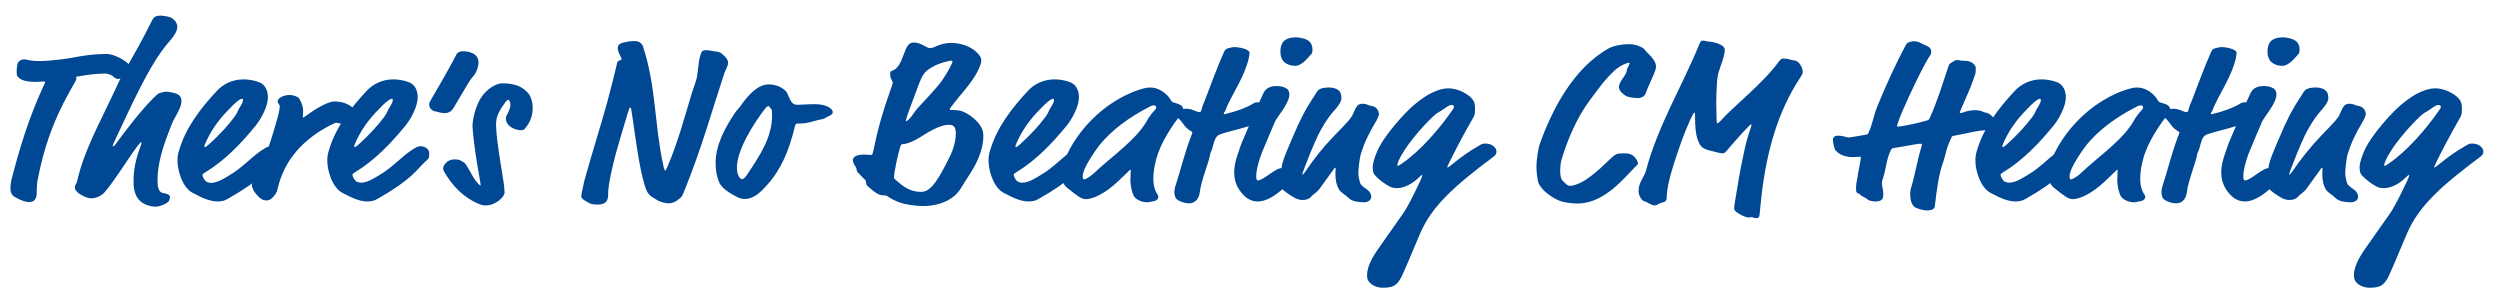 <?xml version="1.0" encoding="utf-8"?>
<!-- Generator: Adobe Illustrator 24.2.0, SVG Export Plug-In . SVG Version: 6.00 Build 0)  -->
<svg version="1.1" id="Layer_1" xmlns="http://www.w3.org/2000/svg" xmlns:xlink="http://www.w3.org/1999/xlink" x="0px" y="0px"
	 viewBox="0 0 1200 147" style="enable-background:new 0 0 1200 147;" xml:space="preserve">
<style type="text/css">
	.st0{fill:#004794;}
</style>
<g>
	<path class="st0" d="M8.5,36.8C8,36.1,8,35.4,8,34.4c0-2,0.3-4.2,0.9-4.7c0.5-0.5,1.2-1.2,2.5-1.2c2.3,0,2,0.8,7.5,0.8
		c5.7,0,13.6-1.2,15.8-1.6c5-1,10.4-1.8,16.3-1.8c4.8,0,11.7,4.6,11.7,6.5c0,2-0.8,3.2-2.3,4.3c-0.7,0.4-2.5,1.2-3.6,1.2
		c-1.3,0-2.1-0.8-2.8-1.5c-0.3-0.3-2.5-1.1-3.1-1.1c-4.8,0-10.1,0.7-14.5,1.6c0.2,0.3,0.3,0.7,0.3,0.9c0,0.5-0.4,0.9-3.8,7.1
		C25.7,57.9,21.1,70.5,18,86.7c-0.3,1.8-0.4,4.1-0.4,6.2c0,2.5-1.2,4.1-3.6,4.1c-1.6,0-4.1-0.8-7-2.5c-1.5-0.9-2-2.5-2-4.1
		c0-1.6,0.3-3.3,0.4-3.7c4.1-16.1,8.7-30.7,15.3-45c0.8-1.6,0.9-2,0.9-2.2c0-0.3-0.2-0.4-0.5-0.4c-0.3,0-1.9,0.2-4.6,0.2
		C13.3,39.2,10.2,38.8,8.5,36.8z"/>
	<path class="st0" d="M50.1,92.4c-1.3,1.5-3.9,2.8-6.2,2.8c-0.7,0-1.2-0.1-1.9-0.3c-3.5-1.2-6.1-3.1-6.1-5c0-1,0.9-1.9,1.1-2.8
		c3.2-14.5,10.7-27.8,17.9-43.2c2.5-5.5,3.3-7,4.2-8.5c5-8.9,8.9-15.5,14.1-26c0.7-1.3,1.8-1.9,3.6-1.9c0.7,0,1.1,0,2.3,0.2
		c2.5,0.4,3.4,0.7,4.8,2.2c0.8,0.9,1.2,2,1.2,3c0,2.5-2.6,5.6-3.3,6.4c-1.8,2-2.3,2.7-4.1,5.1c-7,9.6-13.9,24.5-22.6,43.1
		c-0.8,1.6-1,2.3-1,2.6c0,0.1,0,0.2,0.1,0.2c0.2,0,0.8-0.3,1.3-1.1c5.2-7.2,12.5-16.5,17.8-21.8c1.6-1.6,2.7-2.6,3.2-2.7
		c1.1-0.3,2.4-0.7,3.2-0.7c1.2,0,3.9,0.5,5,1c1.8,0.7,2.4,2.1,2.4,3.5c0,2.2-1.4,5-3.2,8.1c-1.4,2.4-1.6,3.5-2.8,6.5
		c-2.8,7-5.5,15.7-5.5,23c0,3.4,0.3,6.2,2.8,6.6c0.8,0.1,3.2,0.5,3.2,1.9c0,0.5-0.1,0.9-0.5,1.8c-0.5,1.1-4.1,2.8-6.5,2.8
		c-0.7,0-2.7-0.2-4.4-0.9c-5.2-2.1-6.1-6.9-6.1-11.1c0-5.6,0.9-10.4,3.4-17.1c0.3-0.9,0.4-1.2,0.4-1.5c0-0.2-0.1-0.3-0.2-0.3
		c-0.2,0-0.5,0.2-1.8,1.9C60.4,77.7,55,86.8,50.1,92.4z"/>
	<path class="st0" d="M109.2,95.5c-1.5,0.9-3,1.2-4.8,1.2c-3.3,0-6.9-1.4-11.9-4.1c-2.7-1.4-4.7-4.5-5.9-8c-0.9-2.5-1.4-5.2-1.4-7.7
		c0-1.5,0.2-3,0.7-4.5c3.2-11.1,10.4-20.5,18.5-29.1c2.4-2.5,6.7-5.2,12.5-5.2c2.2,0,4.9,0.4,7.3,1.3c3.4,1.2,4.4,4.5,4.4,7.3
		c0,4.4-3.3,10.4-5.8,13.5C115.9,68.7,108,77,98.4,82.8c-1.1,0.7-1.2,0.8-1.2,1.3c0,0.7,1,2.7,2,3.2c0.7,0.3,1.3,0.5,2.1,0.5
		c3.3,0,7.3-2.8,8.7-3.6c6.8-3.9,11.5-9.8,17.1-13c1.1-0.7,2-0.9,2.8-0.9c2.2,0,4.1,1.5,4.1,3.2c0,2.1,0,2.4-0.8,3.2
		c-2.5,2.2-4.4,4.6-7.7,7.7C122.1,87.4,117.5,90.8,109.2,95.5z M116.1,47.4c-0.5,0-2.1,0.9-4.6,3.4c-4.6,4.6-8.8,9.3-12.2,16.4
		c-1.1,2.3-1.2,2.7-1.2,3.1c0,0.2,0.2,0.3,0.3,0.3c0.2,0,0.4,0,1.9-1.3c5.2-4.7,9.1-9,12.3-13.3c1.6-2.2,1.1-2.2,2.4-4.3
		c1.3-2.1,1.6-2.7,1.6-3.7C116.7,47.5,116.4,47.4,116.1,47.4z"/>
	<path class="st0" d="M146.6,55.8c3.5-2.6,10.3-7.1,13.9-7.1c3.5,0,7.2,1.1,9.5,3.7c0.8,0.9,0.9,1.6,0.9,2.3c0,1.3-1.2,5.2-5,5.2
		c-1.2,0-3.5-1-4.6-1c-0.5,0-4.7,2.1-7.8,4.1c-9.1,5.8-17.3,14.6-20.2,27.5c-0.4,2-1.3,3.4-3,4.8c-0.8,0.7-1.6,0.9-2.4,0.9
		c-1.8,0-3-0.8-4.9-3c-1.2-1.3-2.1-3.1-2.1-4.4c0-4.2,4.4-7.6,5.7-11.4c2.4-6.9,4.7-13.8,6.6-20.8c0.7-2.4,1.1-4.9,1.1-5.5
		c0-1-1-1.4-1-2.5c0-1.5,2.7-3,5.7-3c2.4,0,4.4,1.2,4.7,1.8c1.4,2.4,1.8,4.4,1.8,5.9c0,1.8-0.2,2.7-0.2,2.8c0,0.2,0.1,0.3,0.2,0.3
		C145.7,56.4,146,56.2,146.6,55.8z"/>
	<path class="st0" d="M181.1,95.5c-1.5,0.9-3,1.2-4.8,1.2c-3.3,0-6.9-1.4-11.9-4.1c-2.7-1.4-4.7-4.5-5.9-8c-0.9-2.5-1.4-5.2-1.4-7.7
		c0-1.5,0.2-3,0.7-4.5c3.2-11.1,10.4-20.5,18.5-29.1c2.4-2.5,6.7-5.2,12.5-5.2c2.2,0,4.9,0.4,7.3,1.3c3.4,1.2,4.4,4.5,4.4,7.3
		c0,4.4-3.3,10.4-5.8,13.5c-6.8,8.3-14.7,16.7-24.3,22.5c-1.1,0.7-1.2,0.8-1.2,1.3c0,0.7,1,2.7,2,3.2c0.7,0.3,1.3,0.5,2.1,0.5
		c3.3,0,7.3-2.8,8.7-3.6c6.8-3.9,11.5-9.8,17.1-13c1.1-0.7,2-0.9,2.8-0.9c2.2,0,4.1,1.5,4.1,3.2c0,2.1,0,2.4-0.8,3.2
		c-2.5,2.2-4.4,4.6-7.7,7.7C194,87.4,189.4,90.8,181.1,95.5z M188,47.4c-0.5,0-2.1,0.9-4.6,3.4c-4.6,4.6-8.8,9.3-12.2,16.4
		c-1.1,2.3-1.2,2.7-1.2,3.1c0,0.2,0.2,0.3,0.3,0.3c0.2,0,0.4,0,1.9-1.3c5.2-4.7,9.1-9,12.3-13.3c1.6-2.2,1.1-2.2,2.4-4.3
		c1.3-2.1,1.6-2.7,1.6-3.7C188.6,47.5,188.3,47.4,188,47.4z"/>
	<path class="st0" d="M213.4,36.6c3-5.3,5-9.1,5.4-9.9c0.5-1.3,1.5-2.1,3.7-2.1c0.5,0,7.2,0.1,7.2,5.4c0,2.3-1.4,5.3-1.9,5.8
		c-1.3,1.5-2.6,3.3-3.7,5.2L217.6,52c-0.9,1.4-2.2,2.3-4.3,2.3c-1.5,0-3.5-0.7-4.2-0.8c-2.3-0.3-3.1-2.3-3.1-3.2
		c0-0.8,0.1-1.1,0.8-2.3L213.4,36.6z"/>
	<path class="st0" d="M239.7,53.5c-1.1,2-1.6,3.8-1.6,6.4c0,3.1,0.7,9.2,2.2,18.7c1,6.1,1.9,11.2,1.9,13.8c0,2-4.1,6.2-9.1,6.2
		c-1,0-1.9-0.1-3.2-0.7c-7.7-3.2-12.9-9-16.4-15c-0.4-0.8-0.8-1.4-0.8-2c0-1.4,1.8-4.4,5.4-4.4c1.1,0,2,0.1,2.7,0.4
		c1.6,0.8,2.3,1.3,2.6,1.8c1.8,2.4,3.3,6.2,5.7,9c0.8,0.9,1.2,1.3,1.4,1.3c0.2,0,0.2-0.1,0.2-0.3c0-0.4-0.1-1.1-1.4-8.4
		c-1.4-7.8-2.5-18.1-2.5-19.7c0-3,1.3-9.2,3.9-13.4c3.1-4.9,7.7-7.2,10.4-7.2c6.8,0,9.9,2,12.3,4.6c1.8,1.9,2.3,5.3,2.3,7.3
		c0,3.1-0.9,6.2-3.2,9.2c-1,1.3-1.3,1.4-2.4,1.4c-2.1,0-4.2-0.9-5.4-1.9c-1.3-1.1-1.9-2.5-1.9-3.6c0-0.5,0.1-1.1,0.3-1.4
		c0.5-1,1.9-3.4,1.9-5.3c0-0.7-0.1-1.2-0.3-1.6c-0.2-0.4-0.4-0.8-0.8-0.8c-0.2,0-0.5,0.2-1.2,1C241.7,50.3,240.6,51.8,239.7,53.5z"
		/>
	<path class="st0" d="M320.9,97.6c-1.3,0-3.6-0.5-5.2-1.4c-4.4-2.5-4.9-3.1-6.2-7.1c-2.7-8.4-4.6-24.1-6.1-34.1
		c-0.4-2.8-0.5-3.4-0.9-3.4c-0.3,0-0.4,0.1-1.4,3.4c-5.5,18.3-6.2,21-7.7,27.8c-1,4.6-1.5,8-1.5,10.4c0,2.2-0.3,5-5,5
		c-0.8,0-1.5,0-2.5-0.2c-1.6-0.3-1.9-0.8-3.1-1.4c-1-0.5-2.3-1.4-2.3-2.4c0-0.5,0.8-4.6,1.5-7.5c3.1-11.3,8.9-29.9,10.3-35.3
		l0.8-2.8c0.5-1.9,4.2-16.1,4.6-18.3c0.3-1.6,2.2-1.2,2.2-2c0-0.4-1.9-3.4-1.9-5.1c0-1,0.4-1.9,1.6-2.4c0.8-0.3,3.7-1.1,6.1-1.1
		c1.3,0,2.6,0.2,3.4,1c0.4,0.4,0.8,0.9,1,1.5c6.4,19.2,5.5,38,9.8,57.2c0.4,2,0.7,2.5,0.9,2.5c0.2,0,0.5-0.5,1.4-2.6
		c4.7-11.2,7.9-23,11.5-35c0.8-2.5,1.4-3.8,2-5.9c1-3.8,0.8-7.8,1.9-11.6c0.7-2.2,1-2.7,2.8-2.7c0.8,0,1.9,0.1,3.2,0.4
		c1.9,0.4,3.1,0.2,4.3,1.2c2.2,1.8,3.1,3.1,3.1,4.5c0,1.1-0.9,2.8-1.2,3.5c-0.4,0.9-0.7,1.5-1.5,4.2c-4.9,14.7-9.5,31.8-18.3,53.7
		c-0.4,1.1-1,2.4-1.6,3.1C324.8,96.6,323,97.6,320.9,97.6z"/>
	<path class="st0" d="M383.1,50.3c1.6,0,4.1-0.3,8.1-0.3c5.2,0,8.5,2,8.5,3.8c0,1.1-0.9,1.5-2,2c-1.5,0.5-1.3,1.1-3,1.4
		c-2.7,0.4-5,1.4-8,1.9c-1.5,0.2-3,0.2-4.1,0.2c-0.4,0-0.8,0.3-1,1.2c-2.8,11.6-6.6,20.8-13.4,28.3c-2.6,2.8-6,6.7-10.7,6.7
		c-1.2,0-2.5-0.3-3.6-0.9c-4.3-2.1-7.8-4.7-8.8-7.3c-1.2-3.1-1.6-6-1.6-9c0-8.9,4.6-17.1,9.4-24.3c0.8-1.2,1.9-2.1,2.6-3.2
		c3.3-4.7,8-10.3,13.5-10.3c2.3,0,5.2,0.7,7.5,2.6c1,0.9,1.3,1.3,1.6,2.2C379.9,49.5,380.5,50.3,383.1,50.3z M367.2,52.2
		c-5.4,7-13.5,19.7-13.5,28.3c0,0.5,0.1,2,0.5,3.2c0.3,0.9,1.2,2.3,1.8,2.3c0.7,0,1.4-0.3,2.7-2.3c5.9-8.9,11.9-17.6,11.9-28.3
		c0-1.2,0-2.7-0.4-3.1c-0.5-0.4-0.8-0.8-0.9-1.1c-0.1-0.2-0.2-0.3-0.3-0.3C368.7,50.9,368,51,367.2,52.2z"/>
	<path class="st0" d="M462,53.5c4.2,1.6,7.8,5.2,9.1,7.8c0.7,1.3,0.9,2.5,0.9,4.1c0,4.1-1.3,8.7-3.9,13.8c-1.2,2.4-4.5,7.2-6.9,11.2
		c-3.2,5.3-9.9,8.5-18.3,8.5c-3.4,0-8.4-0.7-11.3-1.8c-5.2-2-5.5-3.3-6.8-3.3c-3,0-3.9-0.7-8.1-4.2c-1.3-1.1-0.8-2.4-1.3-3.1
		c-1.1-1.2-4.2-3.9-4.2-4.8c0-1.9-1.8-2.6-1.8-4.9c0-1.8,2.4-2.6,5.4-2.6c1.9,0,2.8,0.2,3.1,0.2c0.5,0,0.9-0.1,1.2-1.6
		c2.4-11.5,4.7-19.5,8.4-29.8c0.9-2.4,1-2.8,1-3.2c0-0.2,0-0.5-0.4-1.3c-0.7-1.2-0.8-1.6-0.8-3.4c0-0.7,0.3-0.9,1.1-1.2
		c2.8-1.2,3.7-3.4,5.5-8c1.3-3.5,2.1-5.5,4.8-5.5c3.4,0,6.1,2.7,7.7,2.7c0.7,0,1.4-0.2,2.1-0.5c2.1-1,4.8-2,7.9-2
		c4.3,0,8.8,1.3,12.1,4.2c2,1.8,2.5,3.1,2.5,4.1c0,0.4,0,0.9-0.2,1.6C468.4,38.1,462,44,457,50.7c-0.9,1.2-1.1,1.4-1.1,1.8
		s0.8,0.3,1.1,0.3C457.5,52.8,460.3,52.8,462,53.5z M442.1,65.6c-3.1,2-6.8,3.6-9,3.6c-0.4,0-0.7,0.3-1,1.3c-1.2,3.7-3,12.8-3,14.5
		c0,0.3,0,0.7,0.9,1.4c3.9,3.5,7.1,5.7,12.2,5.7c4.9,0,8.5-6.5,13.9-17.3c1.2-2.4,2.7-6.8,2.7-10.6c0-3.5-1.1-4.3-3.5-4.3
		C450.9,59.9,444.8,63.9,442.1,65.6z M440.4,52c3.3-3.6,9.4-10,11.6-13.1c3.4-4.9,5.2-8.8,5.2-9.3c0-0.3-0.1-0.5-0.7-0.5
		c-0.3,0-5.4,0.9-9.2,3.2c-2.2,1.3-3.1,2.1-4.1,3.5c-0.5,0.8-1.2,2.2-2,4.2l-4.1,11c-1.5,3.9-2.3,6.7-2.3,6.9c0,0.2,0.1,0.3,0.2,0.3
		c0.3,0,2.1-1.6,2.5-2.3C438.4,54.7,439.3,53.2,440.4,52z"/>
	<path class="st0" d="M498.5,95.5c-1.5,0.9-3,1.2-4.8,1.2c-3.3,0-6.9-1.4-11.9-4.1c-2.7-1.4-4.7-4.5-5.9-8c-0.9-2.5-1.4-5.2-1.4-7.7
		c0-1.5,0.2-3,0.7-4.5c3.2-11.1,10.4-20.5,18.5-29.1c2.4-2.5,6.7-5.2,12.5-5.2c2.2,0,4.9,0.4,7.3,1.3c3.4,1.2,4.4,4.5,4.4,7.3
		c0,4.4-3.3,10.4-5.8,13.5c-6.8,8.3-14.7,16.7-24.3,22.5c-1.1,0.7-1.2,0.8-1.2,1.3c0,0.7,1,2.7,2,3.2c0.7,0.3,1.3,0.5,2.1,0.5
		c3.3,0,7.3-2.8,8.7-3.6c6.8-3.9,11.5-9.8,17.1-13c1.1-0.7,2-0.9,2.8-0.9c2.2,0,4.1,1.5,4.1,3.2c0,2.1,0,2.4-0.8,3.2
		c-2.5,2.2-4.4,4.6-7.7,7.7C511.4,87.4,506.8,90.8,498.5,95.5z M505.4,47.4c-0.5,0-2.1,0.9-4.6,3.4c-4.6,4.6-8.8,9.3-12.2,16.4
		c-1.1,2.3-1.2,2.7-1.2,3.1c0,0.2,0.2,0.3,0.3,0.3c0.2,0,0.4,0,1.9-1.3c5.2-4.7,9.1-9,12.3-13.3c1.6-2.2,1.1-2.2,2.4-4.3
		c1.3-2.1,1.6-2.7,1.6-3.7C505.9,47.5,505.7,47.4,505.4,47.4z"/>
	<path class="st0" d="M541.4,82.5l-4.6,4.4c-6.9,6.6-12.8,8.7-15.5,8.7c-1,0-2.1-0.3-3.6-1.3c-1.2-0.8-2.8-2-5.4-4.1
		c-1.9-1.5-2.8-3.8-2.8-6.4c0-6.5,7.1-21.9,22.2-32.9c5.4-3.8,11-6.8,17.4-8.5c1.2-0.3,2-0.4,3-0.4c3.1,0,5.9,1.5,8.1,3.7
		c0.8,0.8,1.4,1.6,1.9,2.5c0.2,0.4,0.5,0.9,1.9,1.2c2.6,0.7,3.9,1.5,3.9,3c0,0.4-0.1,1.1-0.4,1.5c-4.8,6.4-10.4,14.4-12.5,22.5
		c-0.7,2.6-1.4,5.9-1.4,9.2c0,2.7,0.4,5.5,2.1,7.9c0.2,0.3,0.3,0.9,0.3,1.1c0,1-1,1.9-3,2.1c-0.9,0.1-1.2,0.4-2.4,0.4
		c-2.5,0-5.5-1.3-6.4-3.1c-1.5-3.2-1.6-6.7-1.6-7.6c0-3.2,0.2-4.3,0.2-4.6c0-0.2,0-0.3-0.2-0.3S542.2,81.7,541.4,82.5z M551.7,51.3
		c-10,5.1-18,11.1-24,18.4c-0.7,1-8,10.6-8,14.9c0,0.8,0.1,1.5,0.7,1.5c0.4,0,2.3-0.8,4.3-2.6c9.2-8.8,21.1-16.4,26.5-26.7
		c0.8-1.3,1.9-2.7,3.1-3.9c0.4-0.4,0.7-1,0.7-1.3c0-0.5-0.3-1-1-1C553.4,50.5,552.5,50.8,551.7,51.3z"/>
	<path class="st0" d="M587.4,54.6c0,0.1,0.1,0.2,0.2,0.2c0.2,0,0.7-0.1,1.1-0.2c4.6-1.1,9.9-3,13-5c0.7-0.4,1.1-0.5,2-0.5
		c2.5,0,7.1,1.8,7.1,3.8c0,1.8-1.5,3.4-3.8,4.4c-3,1.2-3,1.5-4.9,2.3c-5,2-11.4,3.1-16.5,4.9c-1.9,0.7-2.5,2.2-3.5,6
		c-0.4,1.9-1.1,2.5-1.3,3.8c-0.5,3.5-4.3,12.5-4.9,17.9c-0.2,1.9-1.3,5.4-5.2,5.4c-1.9,0-4.1-0.8-5.4-1.6c-1.3-0.9-1.6-2.4-1.6-3.7
		c0-1.1,0.2-2.1,0.4-2.7c2.6-7.8,4.6-16.5,7.5-23.9c0.4-1.1,0.7-1.6,0.7-2s-0.1-0.4-0.9-0.9c-3.1-1.8-3.5-4.2-6.2-6.4
		c-0.7-0.5-1-1-1-1.6c0-1.5,2.3-2.6,5-2.6c0.7,0,1.3,0,2.1,0.2c1.9,0.5,3.4,1.4,4.3,1.4c0.7,0,0.9-0.3,1.1-1.1
		c0.5-1.9,1.1-3.4,1.8-5c2.6-6.6,5.5-14.9,9-22.7c0.5-1.2,1-1.6,2.2-1.9c1.2-0.2,1.9-0.5,2.7-0.5c1.8,0,3.8,0.4,5.4,1
		c1.4,0.5,2,1.2,2,1.8c0,0.3-0.2,1.6-0.4,2.6c-1.8,7.9-7.2,16.2-9.8,21.7c-0.7,1.4-1.1,2.4-1.6,3.8
		C587.5,53.9,587.4,54.3,587.4,54.6z"/>
	<path class="st0" d="M616,80.6c3.9,0,5.2,1.6,5.2,3.2c0,0.9-0.1,1.9-1.8,3.4l-4.5,4.2c-1.9,1.6-6.5,5.3-11.1,5.3
		c-2.5,0-5-0.9-7.3-3.5c-1.8-2-4.1-5.2-4.1-10.5c0-3.1,0.8-6,1.8-8.9c0.8-2.1,1.2-3.8,1.9-5.4c3.4-7.9,6.5-15.6,10.4-23.8
		c1.2-2.5,3.7-3.3,6.2-3.3c1.3,0,3.3,0.1,5,1.3c0.7,0.4,1.2,1.6,1.2,2.7c0,4.4-5.9,10.7-7,13.3c-1.8,4.1-4.8,11.4-6.4,15.2
		c-0.4,1.1-2.5,6.9-2.5,10.6c0,1.3,0,2.2,0.9,2.2c1,0,2.7-1,6.2-3.5C611.5,82.3,613.3,80.6,616,80.6z M628.6,20c1,1,1.4,2.5,1.4,3.8
		c0,0.9-0.2,1.9-0.7,2.3c-1.2,1.2-4.2,5.5-7.7,5.5c-3.4,0-5.6-1.9-6.1-3c-0.7-1.2-0.9-2.5-0.9-3.9c0-1.8,0.4-3.5,1.4-4.7
		c1.2-1.4,3.5-2.1,6.1-2.1C624.3,18,627.2,18.6,628.6,20z"/>
	<path class="st0" d="M640.6,65c6.7-6.9,7.9-8.2,8.8-10.2c1.5-3.5,2.2-5,4.5-5c2.3,0,3,0.9,4.2,1c3.1,0.3,3.8,3,3.8,4.1
		c0,0.4-0.7,2.1-1.1,2.8c-3.8,6.4-5.8,10.5-7.5,15.9c-0.7,2.1-1.3,7.5-1.3,9.6c0,0.8,0.2,2.3,0.8,4.4c0.2,0.9,0.8,1.6,3.4,3.4
		c1.3,0.9,2,2.2,2,3.4c0,1.4-1.2,2.7-3.6,2.7c-2.2,0-5.7-0.4-7.2-2c-1.5-1.5-3.5-2.5-4.5-3.9c-1.4-2.1-1.9-4.9-1.9-7.5
		c0-0.8,0.1-2.4,0.1-2.8c0-0.3-0.1-0.4-0.2-0.4c-0.2,0-0.4,0.2-1.5,1.8l-5.7,7.9c-1.9,2.6-3,2.6-4.4,4.3c-0.8,0.9-2.2,1.5-4.1,1.5
		c-1.1,0-2.7-0.4-3.5-0.9c-2.4-1.3-5.5-3.4-6.7-4.9c-0.4-0.5-1-2-1-3.2c0-2.4,1-4.7,1.2-6.8c0.3-3.1,3.7-10.6,5.4-14.6
		c3.2-7.6,5.7-12.7,10.5-19.9c0.5-0.8,1-1.9,1.8-2.5c0.9-0.8,2.8-1.2,4.9-1.2c2.4,0,4.7,0.7,5.6,2.5c0.4,0.9,0.5,1.8,0.5,2.5
		c0,1.8-1.4,3.6-2.8,5.3c-2.4,2.6-4.5,5.3-7.5,10.8c-1.3,2.4-3.8,7.9-7.2,16.8c-1.2,3.2-1.3,3.5-1.3,3.7c0,0.1,0,0.2,0.1,0.2
		c0.1,0,0.4-0.1,1.2-1.2C630.8,76,635.5,70.2,640.6,65z"/>
	<path class="st0" d="M670.7,90.3c-1.2,0-2.4-0.1-3.7-0.8c-2.6-1.3-7.3-4.9-7.8-6.7c-0.2-0.9-0.3-1.6-0.3-2.4
		c0-2.8,1.9-7.9,4.2-11.7c2.1-3.4,5.2-7.5,9.6-12.4c2.7-3,9.5-10,16.8-12.7c1.4-0.5,3.2-1.2,5.8-1.2c4.9,0,10.1,3.2,11.6,5.4
		c1.1,1.5,1.1,3,1.1,4.6c0,1.3,0,2.7-0.7,3.8c-5.7,9.9-9.4,17.2-11.6,21.7c-0.8,1.5-1,2.1-1,2.3c0,0.1,0,0.2,0.1,0.2
		c0.2,0,0.4-0.1,2.2-1.5c4.5-3.7,8.4-6.4,12.6-8.8c1.9-1.1,2.1-1.2,3.4-1.2c3.5,0,5.3,2.3,5.3,3.7c0,0.9-0.2,1.6-1,2.3
		c-19.9,14.8-30.2,24.4-35.7,37.3c-3.7,8.7-7.8,18.6-9,20.9c-2.3,4.3-4.3,5-9.2,5c-2.7,0-6.2-1.6-7-4.2c-0.2-0.7-0.2-1.2-0.2-1.9
		c0-5,3.7-10.3,7.2-15.2l9.5-13.5c2.8-3.9,4.7-7.9,8.8-16.4c0.9-1.9,1-2.5,1-2.7c0-0.1,0-0.2-0.1-0.2c-0.2,0-0.8,0.4-1.9,1.5
		C678.8,87.4,674.6,90.3,670.7,90.3z M672.9,78.5c8.8-6,17.8-16.4,24-25.3c0.8-1.1,1-1.5,1-1.8c0-0.8-0.4-1-1.2-1
		c-0.9,0-1.4,0.3-4.1,2.2c-2,1.4-2.7,1.4-4.5,3.1c-5.4,5-14.1,15-16.9,21.8c-0.4,1.1-0.5,1.5-0.5,1.8c0,0.1,0,0.3,0.2,0.3
		C671.3,79.6,672.1,79.1,672.9,78.5z"/>
	<path class="st0" d="M762.9,48.4c-6,8.1-10.6,18.8-13.6,29c-0.1,0.4-0.4,2.6-0.4,4.8c0,1.2,0.1,3.5,1.2,4.6c2,2,2.4,2.4,3.7,2.4
		c1.1,0,3.2-0.7,4.9-1.5c6.7-3.4,13.8-11.3,15.8-12.8c1.5-1.2,2.1-1.3,5.3-1.3c2.7,0,4.3,0.8,5.6,2.8c0.5,0.9,0.8,1.2,0.8,2.1
		c0,0.7-0.7,0.9-1.5,1.8c-5.2,5.2-14.7,17.4-27.6,17.4c-2.5,0-7.1-0.5-9.6-1.8c-3.4-1.6-8.5-5.3-9.3-9c-0.5-2.5-0.7-4.8-0.7-6.7
		c0-4.3,1-9.3,1.5-10.8c6-17,16.3-36.6,33-46.1c2.3-1.3,6.5-2.1,9.5-2.1c2,0,3.4,0.2,5.4,1c2.7,1.1,2.2,1.5,3.7,3
		c3.4,3.1,4.3,5.3,4.3,6.7c0,0.8-0.4,2.4-1.9,5.6c-2.1,4.6-2.4,5.5-3,7.1s-1.8,2.5-4.3,2.5c-0.4,0-1.2-0.1-2-0.2
		c-2.4-0.4-3.1-0.5-4.7-1.9c-1.3-1-1.9-2.2-1.9-3.2c0-2.8,3.6-5.6,3.8-8.1c0.1-0.7,0.4-1.3,0.8-2c0.3-0.7,0.5-1,0.5-1.3
		c0-0.2-0.2-0.3-0.4-0.3c-0.4,0-3.7,0.9-7,3.9C770.7,38,769.8,39.1,762.9,48.4z"/>
	<path class="st0" d="M828.6,72.6c-0.7,0.8-1.1,1-1.8,1c-1.1,0-2.6-0.5-4.7-1c-3.1-0.7-5.2-1.4-6.2-3.3c-1.5-2.6-2.1-6.2-2.2-9.8
		c-0.1-3.5-0.1-4.4-0.1-4.7c0-0.2,0-0.7-0.3-0.7s-0.4,0.1-2,3.4c-1.4,3.1-3.2,7.5-4.6,11.5c-5.3,15-6.7,21.6-6.7,26.2
		c0,2.1-2.4,1.8-3.7,2.6c-0.8,0.5-1.3,0.8-2,0.8c-1.6,0-3.7-1.6-4.4-1.8c-2.7-0.4-3.4-4.3-3.4-5c0-4.4,2.7-6.6,3.6-10
		c5.5-21,17.8-41.5,25.2-59.7c1-2.4,1.2-2.6,2.1-2.6s1.4,0.3,3.2,0.5c3.6,0.4,7.3,1.8,7.3,3.9c0,0.8-0.3,2.7-1,4.9l-1.9,5.6
		c-0.5,1.8-0.8,3.8-0.9,5.8c-0.2,3.7-0.3,6.7-0.3,9.2c0,3.9,0.2,6.7,0.2,9c0,0.4,0.1,0.8,0.3,0.8c0.3,0,0.7-0.2,2.2-1.9
		c6.2-6.7,20.2-17.8,27.3-27.7c1.1-1.5,1.4-1.5,2.7-1.5c1.8,0,3.7,0.9,4.6,0.9c2.5,0,4.2,3.6,4.2,5.4c0,1-0.2,1.3-1.3,3
		C853.1,54,848,73.1,845.6,93.3c-0.4,3.6-0.5,4.6-1,9.6c-0.1,1.4-0.5,1.8-1.6,1.8c-1,0-1.9-0.5-2.2-0.5c-0.3,0-0.8,0.2-1.3,0.2
		c-2,0-4.8-1.8-6-2.6c-0.3-0.2-1.1-1-1.1-1.5c0-0.4,0.1-1.6,0.3-3c1.3-8.1,2.5-15.3,4.2-23.2c1-4.8,1.8-8.1,3.4-12.5
		c0.3-0.9,0.4-1.4,0.4-1.5c0-0.3-0.1-0.4-0.2-0.4c-0.2,0-0.4,0.2-1.5,1.3C836,63.9,829.6,71.5,828.6,72.6z"/>
	<path class="st0" d="M908.8,71.1c-0.5,0.1-0.9,0.3-1.1,0.8c-1.1,2-1.9,4.9-2.4,7.7c-0.5,2.6-1.1,5-1.5,6.1
		c-0.3,0.8-0.5,1.5-0.5,2.3c0,1.2,0.7,3,0.7,5.3c0,1.6-0.2,3.4-3.8,3.4c-1.4,0-3.3-0.4-3.9-1.1c-0.8-0.8-3.1-1.5-3.5-2.3
		c-0.1-0.2-0.2-0.3-0.7-0.4c-1-0.2-1.2-1.2-1.2-1.9c0-0.4,0-2.7,0.3-3.7c0.1-0.3,0.1-1.1,0.4-1.9c0.1-0.3,0.1-1.2,0.2-1.8l1.1-5.7
		c0.2-1.1,0.3-1.9,0.3-2.3c0-0.3-0.1-0.4-0.3-0.4c-0.3,0-1.6,0.2-3.4,0.2c-3.1,0-6.2-0.7-8.4-3.2c-0.8-0.9-1.3-4.3-1.3-5
		c0-1.4,1-2.1,2.5-2.1c0.9,0,2,0.2,3.3,0.5c0.4,0.1,1.1,0.4,1.6,0.4c0.7,0,6-0.9,8.7-1.4c0.5-0.1,0.7-0.2,1-0.9
		c1.8-3.7,2.5-8.5,4.2-12.6c4.1-10,8.8-20.4,13.8-29.7c0.8-1.4,3.3-1.6,3.7-1.6c1.1,0,2.3,0.2,3.4,0.9c2.2,1.3,5,1.4,5,4.2
		c0,0.4-0.1,1.1-0.4,1.5c-2.7,3.7-10,18.8-13.8,27.8c-1.5,3.6-2.2,5.8-2.2,6.1s0.1,0.5,0.4,0.5c0.3,0,1-0.1,2.2-0.3
		c5-0.9,7.2-1.4,11.8-2.7c0.8-0.2,1-0.5,1.2-1c3.7-8,6.2-16.5,9.1-25.1c0.2-0.7,0.5-1.1,0.9-1.3c1.9-1.3,2.5-1.6,3.3-1.6
		s1.5,0.4,3.9,0.4c3.2,0,5,2.2,5,3.5c0,3-0.5,3.5-1.1,5.2c-1.6,4.9-3.8,9.2-5.8,14c-0.4,1.1-0.8,1.8-0.8,2.1c0,0.2,0.1,0.3,0.3,0.3
		s0.5-0.1,0.9-0.2c2.6-0.9,3.9-1.2,6-1.2c3.2,0,3.8,0.8,4.5,1c0.7,0.2,3.3,0,5.6,4.5c0.3,0.7,0.4,1.1,0.4,1.8c0,1.1-0.4,2.1-2,2.1
		c-6.9,0-12.1,1.8-18.2,2.8c-1.2,0.2-1.3,0.4-1.5,0.9c-2.6,5.3-2.8,8.4-3.8,11.3c-2.2,6.2-3,11.6-4.2,21.8c-0.2,1.8-2.8,1.9-3.6,1.9
		c-1.5,0-3.3-0.4-5-1.1c-1.8-0.5-3.2-2.6-3.2-6.7c0-1.4,0.1-2,0.3-2.6c1.9-6.1,3.2-14,5-19.8c0.2-0.7,0.3-1.1,0.3-1.4
		c0-0.3-0.2-0.4-0.7-0.4s-1.1,0-2.6,0.3L908.8,71.1z"/>
	<path class="st0" d="M972.2,95.5c-1.5,0.9-3,1.2-4.8,1.2c-3.3,0-6.9-1.4-11.9-4.1c-2.7-1.4-4.7-4.5-5.9-8c-0.9-2.5-1.4-5.2-1.4-7.7
		c0-1.5,0.2-3,0.7-4.5c3.2-11.1,10.4-20.5,18.5-29.1c2.4-2.5,6.7-5.2,12.5-5.2c2.2,0,4.9,0.4,7.3,1.3c3.4,1.2,4.4,4.5,4.4,7.3
		c0,4.4-3.3,10.4-5.8,13.5c-6.8,8.3-14.7,16.7-24.3,22.5c-1.1,0.7-1.2,0.8-1.2,1.3c0,0.7,1,2.7,2,3.2c0.7,0.3,1.3,0.5,2.1,0.5
		c3.3,0,7.3-2.8,8.7-3.6c6.8-3.9,11.5-9.8,17.1-13c1.1-0.7,2-0.9,2.8-0.9c2.2,0,4.1,1.5,4.1,3.2c0,2.1,0,2.4-0.8,3.2
		c-2.5,2.2-4.4,4.6-7.7,7.7C985.1,87.4,980.5,90.8,972.2,95.5z M979.1,47.4c-0.5,0-2.1,0.9-4.6,3.4c-4.6,4.6-8.8,9.3-12.2,16.4
		c-1.1,2.3-1.2,2.7-1.2,3.1c0,0.2,0.2,0.3,0.3,0.3c0.2,0,0.4,0,1.9-1.3c5.2-4.7,9.1-9,12.3-13.3c1.6-2.2,1.1-2.2,2.4-4.3
		c1.3-2.1,1.6-2.7,1.6-3.7C979.6,47.5,979.4,47.4,979.1,47.4z"/>
	<path class="st0" d="M1015.1,82.5l-4.6,4.4c-6.9,6.6-12.8,8.7-15.5,8.7c-1,0-2.1-0.3-3.6-1.3c-1.2-0.8-2.8-2-5.4-4.1
		c-1.9-1.5-2.8-3.8-2.8-6.4c0-6.5,7.1-21.9,22.2-32.9c5.4-3.8,11-6.8,17.4-8.5c1.2-0.3,2-0.4,3-0.4c3.1,0,5.9,1.5,8.1,3.7
		c0.8,0.8,1.4,1.6,1.9,2.5c0.2,0.4,0.5,0.9,1.9,1.2c2.6,0.7,3.9,1.5,3.9,3c0,0.4-0.1,1.1-0.4,1.5c-4.8,6.4-10.4,14.4-12.5,22.5
		c-0.7,2.6-1.4,5.9-1.4,9.2c0,2.7,0.4,5.5,2.1,7.9c0.2,0.3,0.3,0.9,0.3,1.1c0,1-1,1.9-3,2.1c-0.9,0.1-1.2,0.4-2.4,0.4
		c-2.5,0-5.5-1.3-6.4-3.1c-1.5-3.2-1.6-6.7-1.6-7.6c0-3.2,0.2-4.3,0.2-4.6c0-0.2,0-0.3-0.2-0.3S1015.9,81.7,1015.1,82.5z
		 M1025.4,51.3c-10,5.1-18,11.1-24,18.4c-0.7,1-8,10.6-8,14.9c0,0.8,0.1,1.5,0.7,1.5c0.4,0,2.3-0.8,4.3-2.6
		c9.2-8.8,21.1-16.4,26.5-26.7c0.8-1.3,1.9-2.7,3.1-3.9c0.4-0.4,0.7-1,0.7-1.3c0-0.5-0.3-1-1-1C1027.1,50.5,1026.2,50.8,1025.4,51.3
		z"/>
	<path class="st0" d="M1061.2,54.6c0,0.1,0.1,0.2,0.2,0.2c0.2,0,0.7-0.1,1.1-0.2c4.6-1.1,9.9-3,13-5c0.7-0.4,1.1-0.5,2-0.5
		c2.5,0,7.1,1.8,7.1,3.8c0,1.8-1.5,3.4-3.8,4.4c-3,1.2-3,1.5-4.9,2.3c-5,2-11.4,3.1-16.5,4.9c-1.9,0.7-2.5,2.2-3.5,6
		c-0.4,1.9-1.1,2.5-1.3,3.8c-0.5,3.5-4.3,12.5-4.9,17.9c-0.2,1.9-1.3,5.4-5.2,5.4c-1.9,0-4.1-0.8-5.4-1.6c-1.3-0.9-1.6-2.4-1.6-3.7
		c0-1.1,0.2-2.1,0.4-2.7c2.6-7.8,4.6-16.5,7.5-23.9c0.4-1.1,0.7-1.6,0.7-2s-0.1-0.4-0.9-0.9c-3.1-1.8-3.5-4.2-6.2-6.4
		c-0.7-0.5-1-1-1-1.6c0-1.5,2.3-2.6,5-2.6c0.7,0,1.3,0,2.1,0.2c1.9,0.5,3.4,1.4,4.3,1.4c0.7,0,0.9-0.3,1.1-1.1
		c0.5-1.9,1.1-3.4,1.8-5c2.6-6.6,5.5-14.9,9-22.7c0.5-1.2,1-1.6,2.2-1.9c1.2-0.2,1.9-0.5,2.7-0.5c1.8,0,3.8,0.4,5.4,1
		c1.4,0.5,2,1.2,2,1.8c0,0.3-0.2,1.6-0.4,2.6c-1.8,7.9-7.2,16.2-9.8,21.7c-0.7,1.4-1.1,2.4-1.6,3.8
		C1061.3,53.9,1061.2,54.3,1061.2,54.6z"/>
	<path class="st0" d="M1089.8,80.6c3.9,0,5.2,1.6,5.2,3.2c0,0.9-0.1,1.9-1.8,3.4l-4.5,4.2c-1.9,1.6-6.5,5.3-11.1,5.3
		c-2.5,0-5-0.9-7.3-3.5c-1.8-2-4.1-5.2-4.1-10.5c0-3.1,0.8-6,1.8-8.9c0.8-2.1,1.2-3.8,1.9-5.4c3.4-7.9,6.5-15.6,10.4-23.8
		c1.2-2.5,3.7-3.3,6.2-3.3c1.3,0,3.3,0.1,5,1.3c0.7,0.4,1.2,1.6,1.2,2.7c0,4.4-5.9,10.7-7,13.3c-1.8,4.1-4.8,11.4-6.4,15.2
		c-0.4,1.1-2.5,6.9-2.5,10.6c0,1.3,0,2.2,0.9,2.2c1,0,2.7-1,6.2-3.5C1085.3,82.3,1087,80.6,1089.8,80.6z M1102.4,20
		c1,1,1.4,2.5,1.4,3.8c0,0.9-0.2,1.9-0.7,2.3c-1.2,1.2-4.2,5.5-7.7,5.5c-3.4,0-5.6-1.9-6.1-3c-0.7-1.2-0.9-2.5-0.9-3.9
		c0-1.8,0.4-3.5,1.4-4.7c1.2-1.4,3.5-2.1,6.1-2.1C1098,18,1100.9,18.6,1102.4,20z"/>
	<path class="st0" d="M1114.3,65c6.7-6.9,7.9-8.2,8.8-10.2c1.5-3.5,2.2-5,4.5-5c2.3,0,3,0.9,4.2,1c3.1,0.3,3.8,3,3.8,4.1
		c0,0.4-0.7,2.1-1.1,2.8c-3.8,6.4-5.8,10.5-7.5,15.9c-0.7,2.1-1.3,7.5-1.3,9.6c0,0.8,0.2,2.3,0.8,4.4c0.2,0.9,0.8,1.6,3.4,3.4
		c1.3,0.9,2,2.2,2,3.4c0,1.4-1.2,2.7-3.6,2.7c-2.2,0-5.7-0.4-7.2-2s-3.5-2.5-4.5-3.9c-1.4-2.1-1.9-4.9-1.9-7.5
		c0-0.8,0.1-2.4,0.1-2.8c0-0.3-0.1-0.4-0.2-0.4c-0.2,0-0.4,0.2-1.5,1.8l-5.7,7.9c-1.9,2.6-3,2.6-4.4,4.3c-0.8,0.9-2.2,1.5-4.1,1.5
		c-1.1,0-2.7-0.4-3.5-0.9c-2.4-1.3-5.5-3.4-6.7-4.9c-0.4-0.5-1-2-1-3.2c0-2.4,1-4.7,1.2-6.8c0.3-3.1,3.7-10.6,5.4-14.6
		c3.2-7.6,5.7-12.7,10.5-19.9c0.5-0.8,1-1.9,1.8-2.5c0.9-0.8,2.8-1.2,4.9-1.2c2.4,0,4.7,0.7,5.6,2.5c0.4,0.9,0.5,1.8,0.5,2.5
		c0,1.8-1.4,3.6-2.8,5.3c-2.4,2.6-4.5,5.3-7.5,10.8c-1.3,2.4-3.8,7.9-7.2,16.8c-1.2,3.2-1.3,3.5-1.3,3.7c0,0.1,0,0.2,0.1,0.2
		c0.1,0,0.4-0.1,1.2-1.2C1104.6,76,1109.3,70.2,1114.3,65z"/>
	<path class="st0" d="M1144.4,90.3c-1.2,0-2.4-0.1-3.7-0.8c-2.6-1.3-7.3-4.9-7.8-6.7c-0.2-0.9-0.3-1.6-0.3-2.4
		c0-2.8,1.9-7.9,4.2-11.7c2.1-3.4,5.2-7.5,9.6-12.4c2.7-3,9.5-10,16.8-12.7c1.4-0.5,3.2-1.2,5.8-1.2c4.9,0,10.1,3.2,11.6,5.4
		c1.1,1.5,1.1,3,1.1,4.6c0,1.3,0,2.7-0.7,3.8c-5.7,9.9-9.4,17.2-11.6,21.7c-0.8,1.5-1,2.1-1,2.3c0,0.1,0,0.2,0.1,0.2
		c0.2,0,0.4-0.1,2.2-1.5c4.5-3.7,8.4-6.4,12.6-8.8c1.9-1.1,2.1-1.2,3.4-1.2c3.5,0,5.3,2.3,5.3,3.7c0,0.9-0.2,1.6-1,2.3
		c-19.9,14.8-30.2,24.4-35.7,37.3c-3.7,8.7-7.8,18.6-9,20.9c-2.3,4.3-4.3,5-9.2,5c-2.7,0-6.2-1.6-7-4.2c-0.2-0.7-0.2-1.2-0.2-1.9
		c0-5,3.7-10.3,7.2-15.2l9.5-13.5c2.8-3.9,4.7-7.9,8.8-16.4c0.9-1.9,1-2.5,1-2.7c0-0.1,0-0.2-0.1-0.2c-0.2,0-0.8,0.4-1.9,1.5
		C1152.6,87.4,1148.3,90.3,1144.4,90.3z M1146.6,78.5c8.8-6,17.8-16.4,24-25.3c0.8-1.1,1-1.5,1-1.8c0-0.8-0.4-1-1.2-1
		c-0.9,0-1.4,0.3-4.1,2.2c-2,1.4-2.7,1.4-4.5,3.1c-5.4,5-14.1,15-16.9,21.8c-0.4,1.1-0.5,1.5-0.5,1.8c0,0.1,0,0.3,0.2,0.3
		C1145,79.6,1145.9,79.1,1146.6,78.5z"/>
</g>
</svg>
